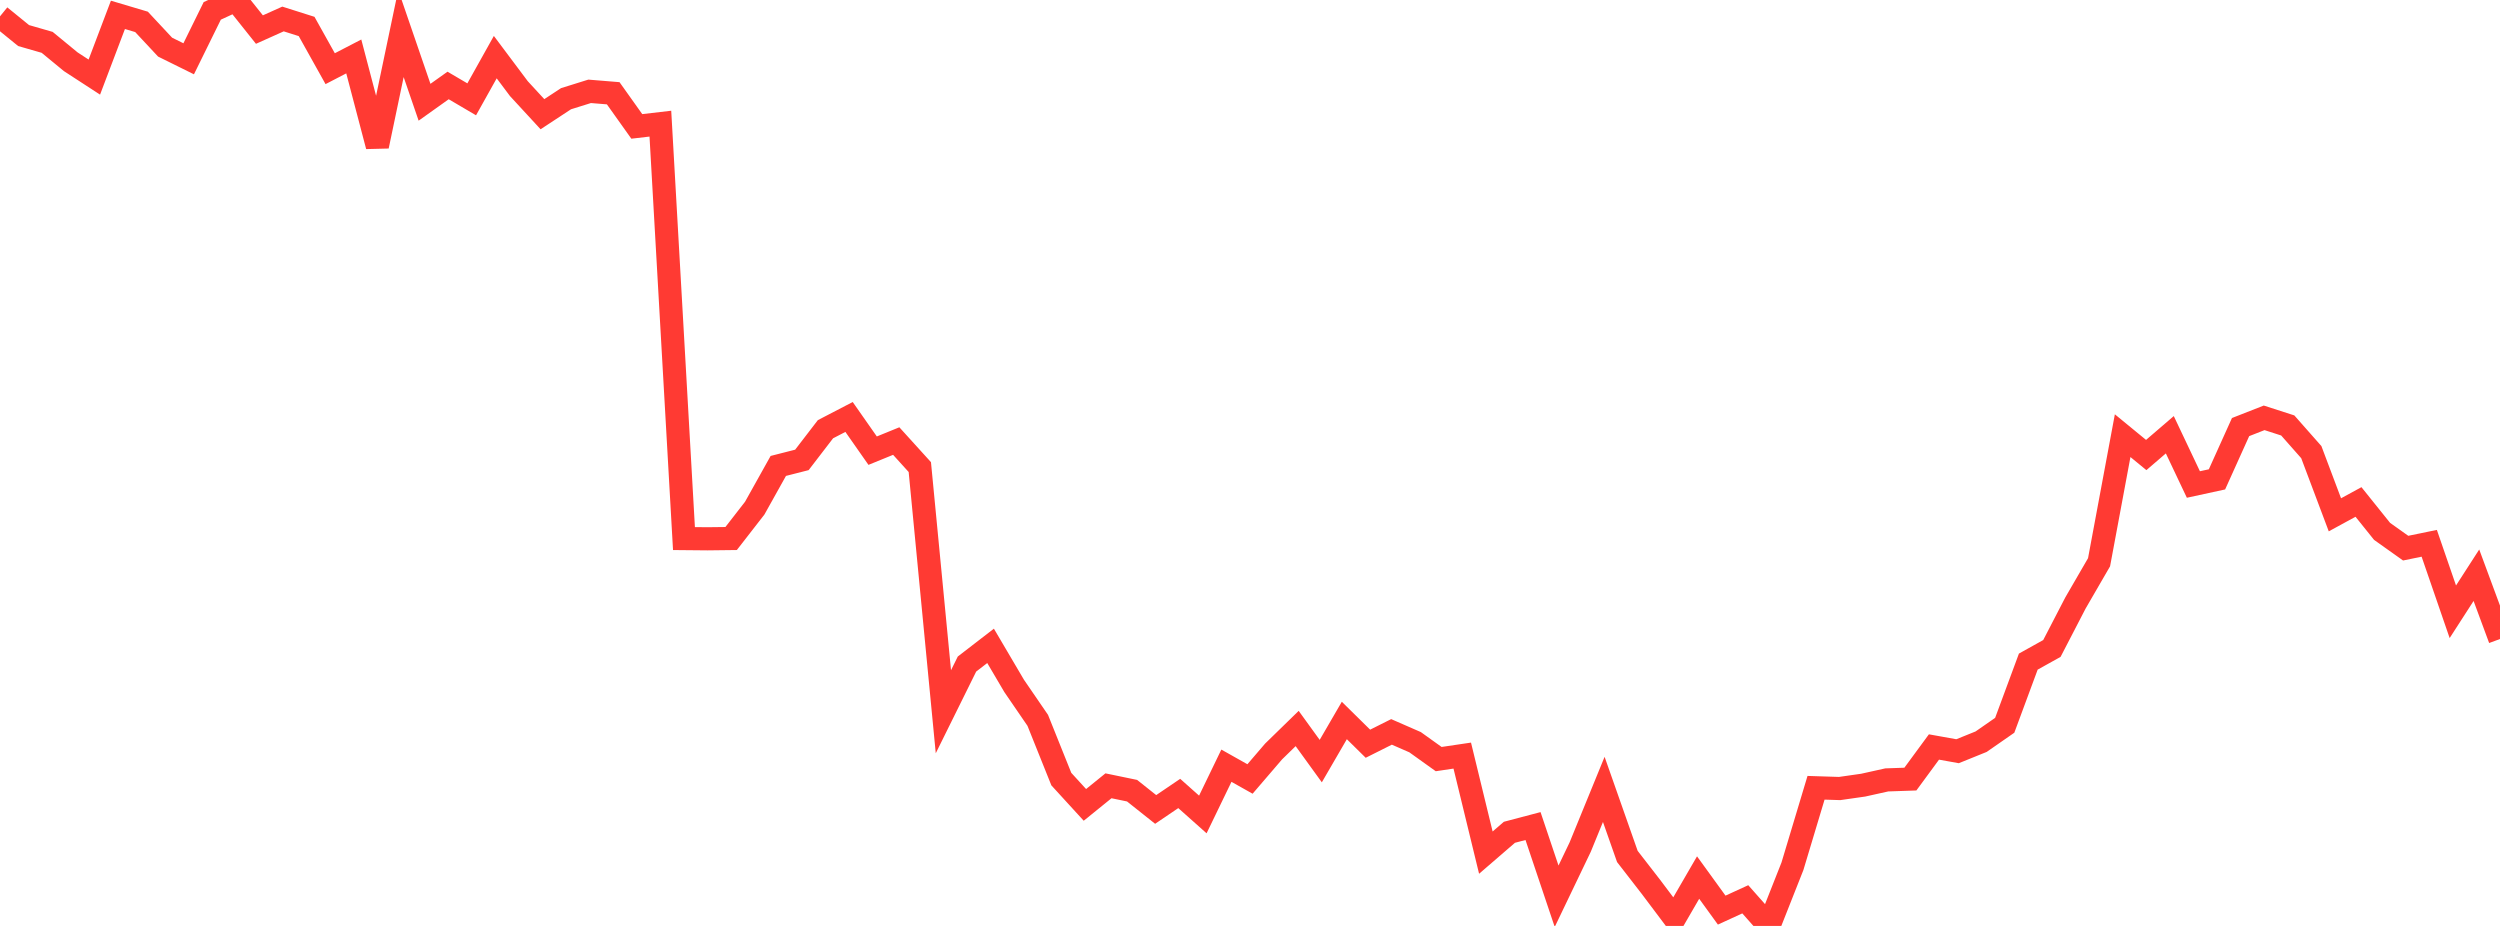 <?xml version="1.0" standalone="no"?>
<!DOCTYPE svg PUBLIC "-//W3C//DTD SVG 1.1//EN" "http://www.w3.org/Graphics/SVG/1.1/DTD/svg11.dtd">

<svg width="135" height="50" viewBox="0 0 135 50" preserveAspectRatio="none" 
  xmlns="http://www.w3.org/2000/svg"
  xmlns:xlink="http://www.w3.org/1999/xlink">


<polyline points="0.0, 0.883 1.274, 1.92 2.547, 2.287 3.821, 3.335 5.094, 4.163 6.368, 0.802 7.642, 1.181 8.915, 2.545 10.189, 3.175 11.462, 0.587 12.736, 0.0 14.009, 1.597 15.283, 1.025 16.557, 1.429 17.83, 3.709 19.104, 3.048 20.377, 7.892 21.651, 1.812 22.925, 5.522 24.198, 4.615 25.472, 5.364 26.745, 3.085 28.019, 4.786 29.292, 6.167 30.566, 5.33 31.84, 4.932 33.113, 5.036 34.387, 6.826 35.66, 6.677 36.934, 29.083 38.208, 29.095 39.481, 29.08 40.755, 27.44 42.028, 25.16 43.302, 24.835 44.575, 23.178 45.849, 22.516 47.123, 24.336 48.396, 23.817 49.67, 25.222 50.943, 38.434 52.217, 35.859 53.491, 34.876 54.764, 37.039 56.038, 38.898 57.311, 42.071 58.585, 43.464 59.858, 42.433 61.132, 42.697 62.406, 43.71 63.679, 42.847 64.953, 43.981 66.226, 41.348 67.5, 42.065 68.774, 40.58 70.047, 39.339 71.321, 41.099 72.594, 38.906 73.868, 40.161 75.142, 39.522 76.415, 40.079 77.689, 40.991 78.962, 40.802 80.236, 46.042 81.509, 44.943 82.783, 44.607 84.057, 48.397 85.33, 45.743 86.604, 42.627 87.877, 46.248 89.151, 47.891 90.425, 49.585 91.698, 47.388 92.972, 49.146 94.245, 48.562 95.519, 50.0 96.792, 46.778 98.066, 42.54 99.34, 42.58 100.613, 42.398 101.887, 42.115 103.16, 42.071 104.434, 40.337 105.708, 40.566 106.981, 40.051 108.255, 39.166 109.528, 35.727 110.802, 35.017 112.075, 32.56 113.349, 30.361 114.623, 23.526 115.896, 24.571 117.17, 23.476 118.443, 26.163 119.717, 25.886 120.991, 23.062 122.264, 22.563 123.538, 22.974 124.811, 24.416 126.085, 27.8 127.358, 27.106 128.632, 28.694 129.906, 29.6 131.179, 29.338 132.453, 33.036 133.726, 31.062 135.0, 34.506" fill="none" stroke="#ff3a33" stroke-width="1.25"/>

</svg>